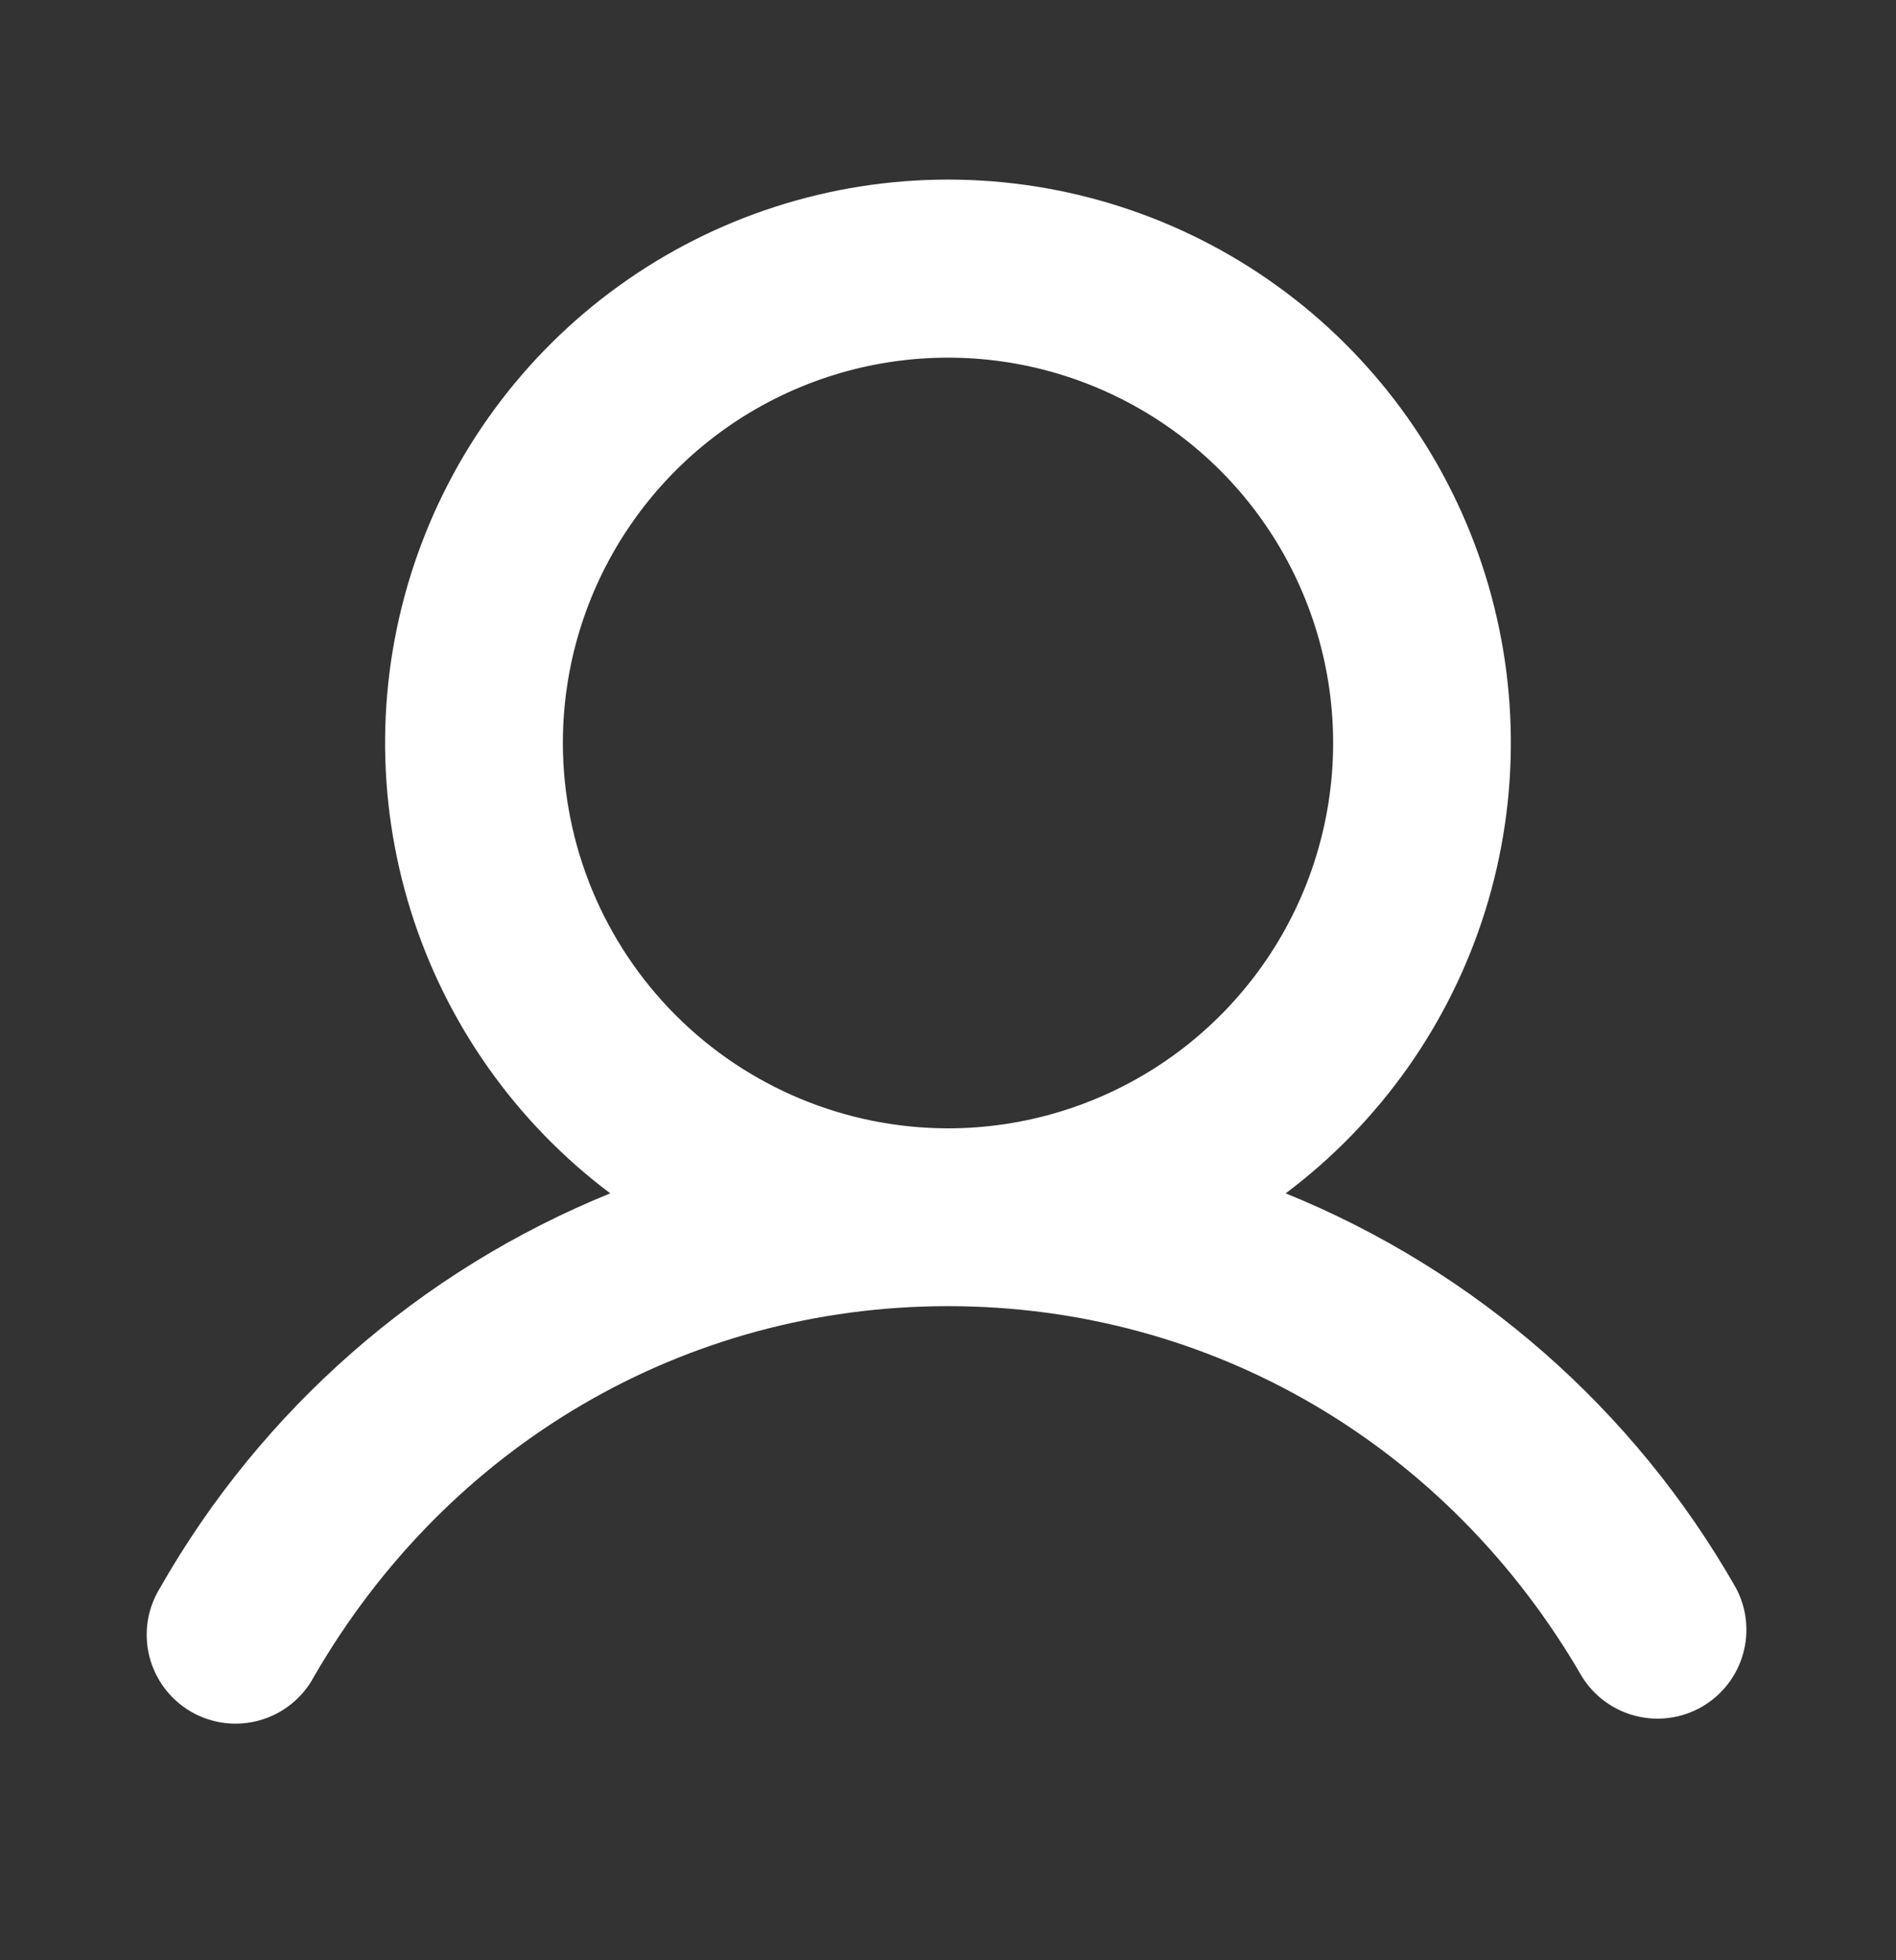 <svg width="30" height="31" viewBox="0 0 30 31" fill="none" xmlns="http://www.w3.org/2000/svg">
<rect x="0" y="0" width="30" height="31" fill="#333333" stroke="none"/>
<path d="M27.466 25.11C25.86 22.29 23.351 20.092 20.343 18.872C21.839 17.75 22.944 16.186 23.501 14.402C24.058 12.618 24.04 10.704 23.449 8.93C22.858 7.157 21.724 5.614 20.207 4.521C18.691 3.428 16.869 2.84 15 2.84C13.13 2.84 11.309 3.428 9.792 4.521C8.276 5.614 7.142 7.157 6.551 8.93C5.959 10.704 5.941 12.618 6.499 14.402C7.056 16.186 8.161 17.75 9.656 18.872C6.649 20.092 4.14 22.29 2.533 25.11C2.434 25.27 2.367 25.448 2.338 25.634C2.309 25.82 2.318 26.011 2.363 26.194C2.409 26.376 2.491 26.548 2.605 26.699C2.718 26.849 2.861 26.976 3.024 27.07C3.187 27.164 3.368 27.225 3.555 27.248C3.742 27.271 3.932 27.256 4.113 27.204C4.294 27.153 4.463 27.065 4.61 26.947C4.757 26.828 4.878 26.682 4.967 26.516C7.091 22.845 10.841 20.656 15 20.656C19.159 20.656 22.909 22.847 25.032 26.516C25.225 26.826 25.531 27.049 25.885 27.137C26.239 27.226 26.614 27.173 26.93 26.991C27.246 26.808 27.479 26.51 27.579 26.159C27.679 25.808 27.639 25.431 27.466 25.11ZM8.906 11.75C8.906 10.545 9.263 9.367 9.933 8.365C10.603 7.362 11.554 6.581 12.668 6.12C13.781 5.659 15.007 5.538 16.189 5.773C17.371 6.009 18.456 6.589 19.309 7.441C20.161 8.293 20.741 9.379 20.977 10.561C21.212 11.743 21.091 12.969 20.63 14.082C20.169 15.196 19.387 16.147 18.385 16.817C17.383 17.486 16.205 17.844 15 17.844C13.384 17.842 11.835 17.199 10.693 16.057C9.551 14.915 8.908 13.366 8.906 11.75Z" fill="white"/>
</svg>
